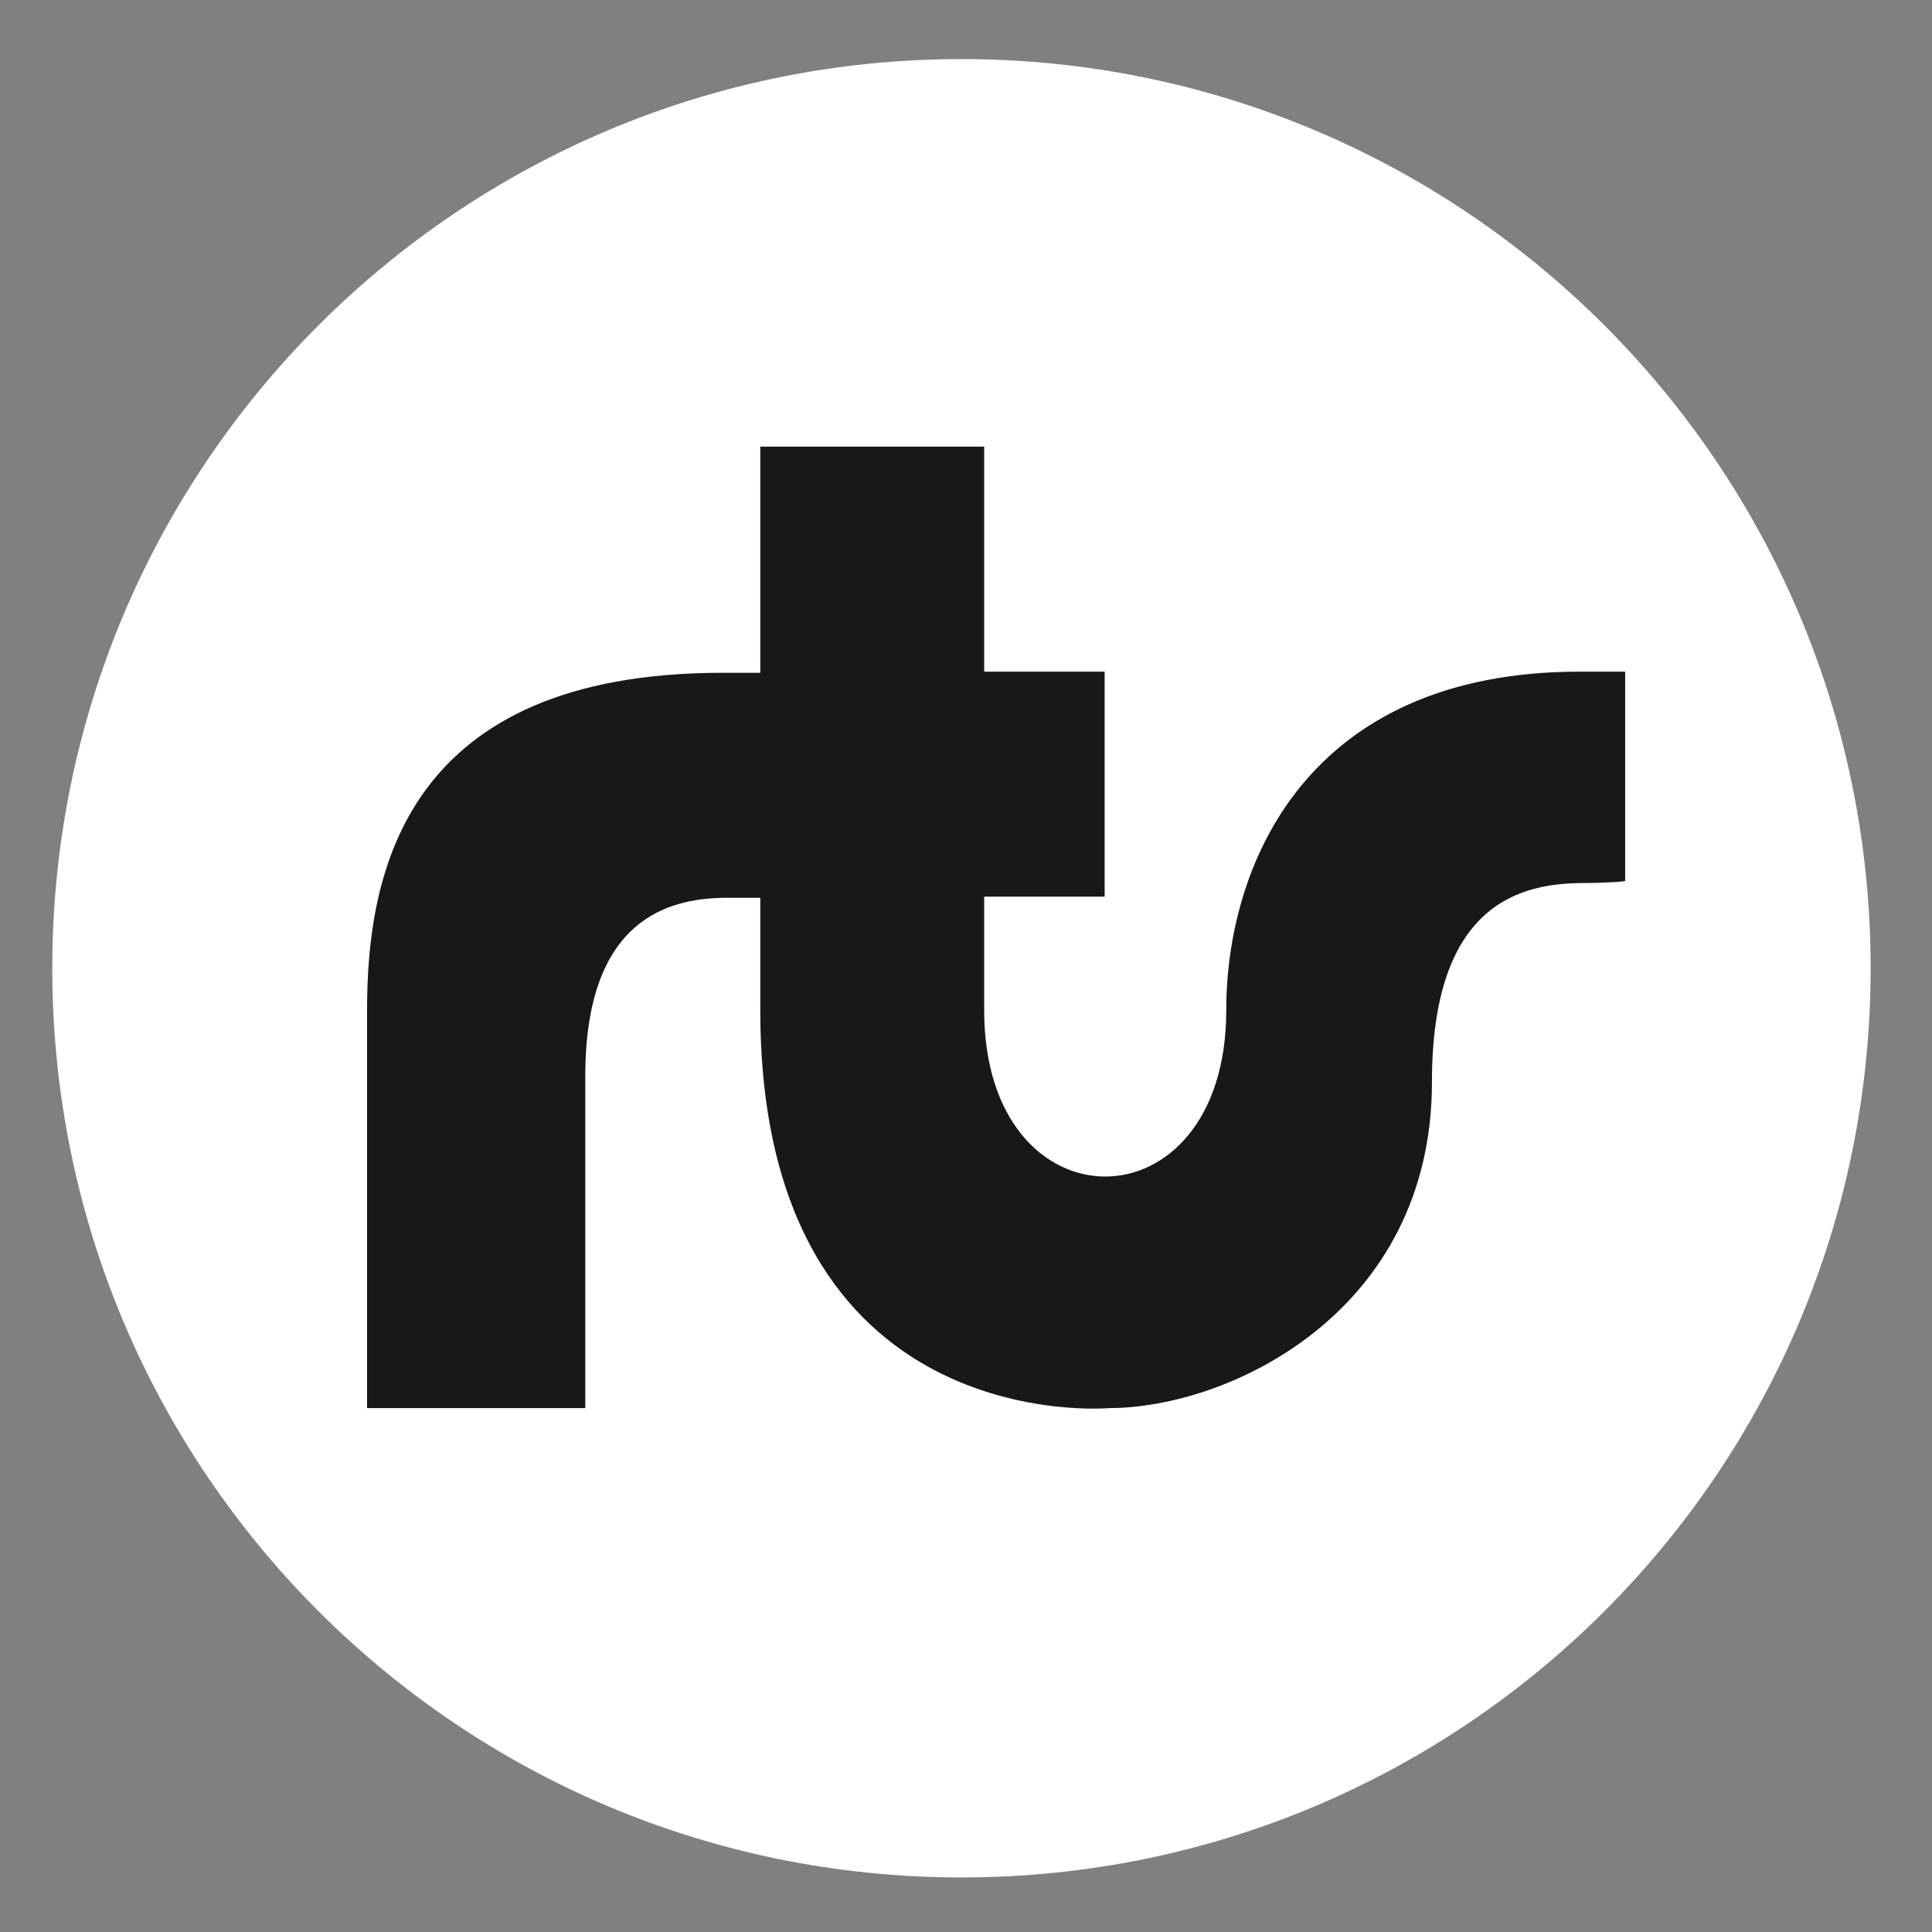 <?xml version="1.0" encoding="utf-8"?>
<!-- Generator: Adobe Illustrator 27.4.0, SVG Export Plug-In . SVG Version: 6.00 Build 0)  -->
<svg version="1.1" id="Capa_1" xmlns="http://www.w3.org/2000/svg" xmlns:xlink="http://www.w3.org/1999/xlink" x="0px" y="0px"
	 viewBox="0 0 170 170" style="enable-background:new 0 0 170 170;" xml:space="preserve">
<rect x="0" y="0" width="170" height="170" fill="#808080" stroke="none"/>
<style type="text/css">
	.st0{fill:#FFFFFF;}
	.st1{fill:#1A171B;}
</style>
<g>
	<g>
		<path class="st0" d="M84.6,5.2c-44.2,0-80,35.8-80,80s35.8,80,80,80s80-35.8,80-80S128.8,5.2,84.6,5.2"/>
	</g>
	<g>
		<path class="st1" d="M139.4,77.7c-5.4,0-13.4,1.6-13.4,17.5c0,20.3-17.9,28.7-28.4,28.7c0,0-30.7,2.8-30.7-35V79
			c-0.7,0-1.8,0-3.3,0c-4.7,0.1-12.1,1.8-12.1,15.7v29.2H32.3V88.8c0-12.1,3.4-29.6,31.3-29.6h3.3V39.3h19.7v19.8h10.6v19.8H86.6
			c0,0,0,2.7,0,10c0,19.5,21.3,19.5,21.3,0c0-12.7,7-29.8,31.1-29.8h4v18.4C143,77.6,140.7,77.7,139.4,77.7"/>
	</g>
</g>
</svg>
